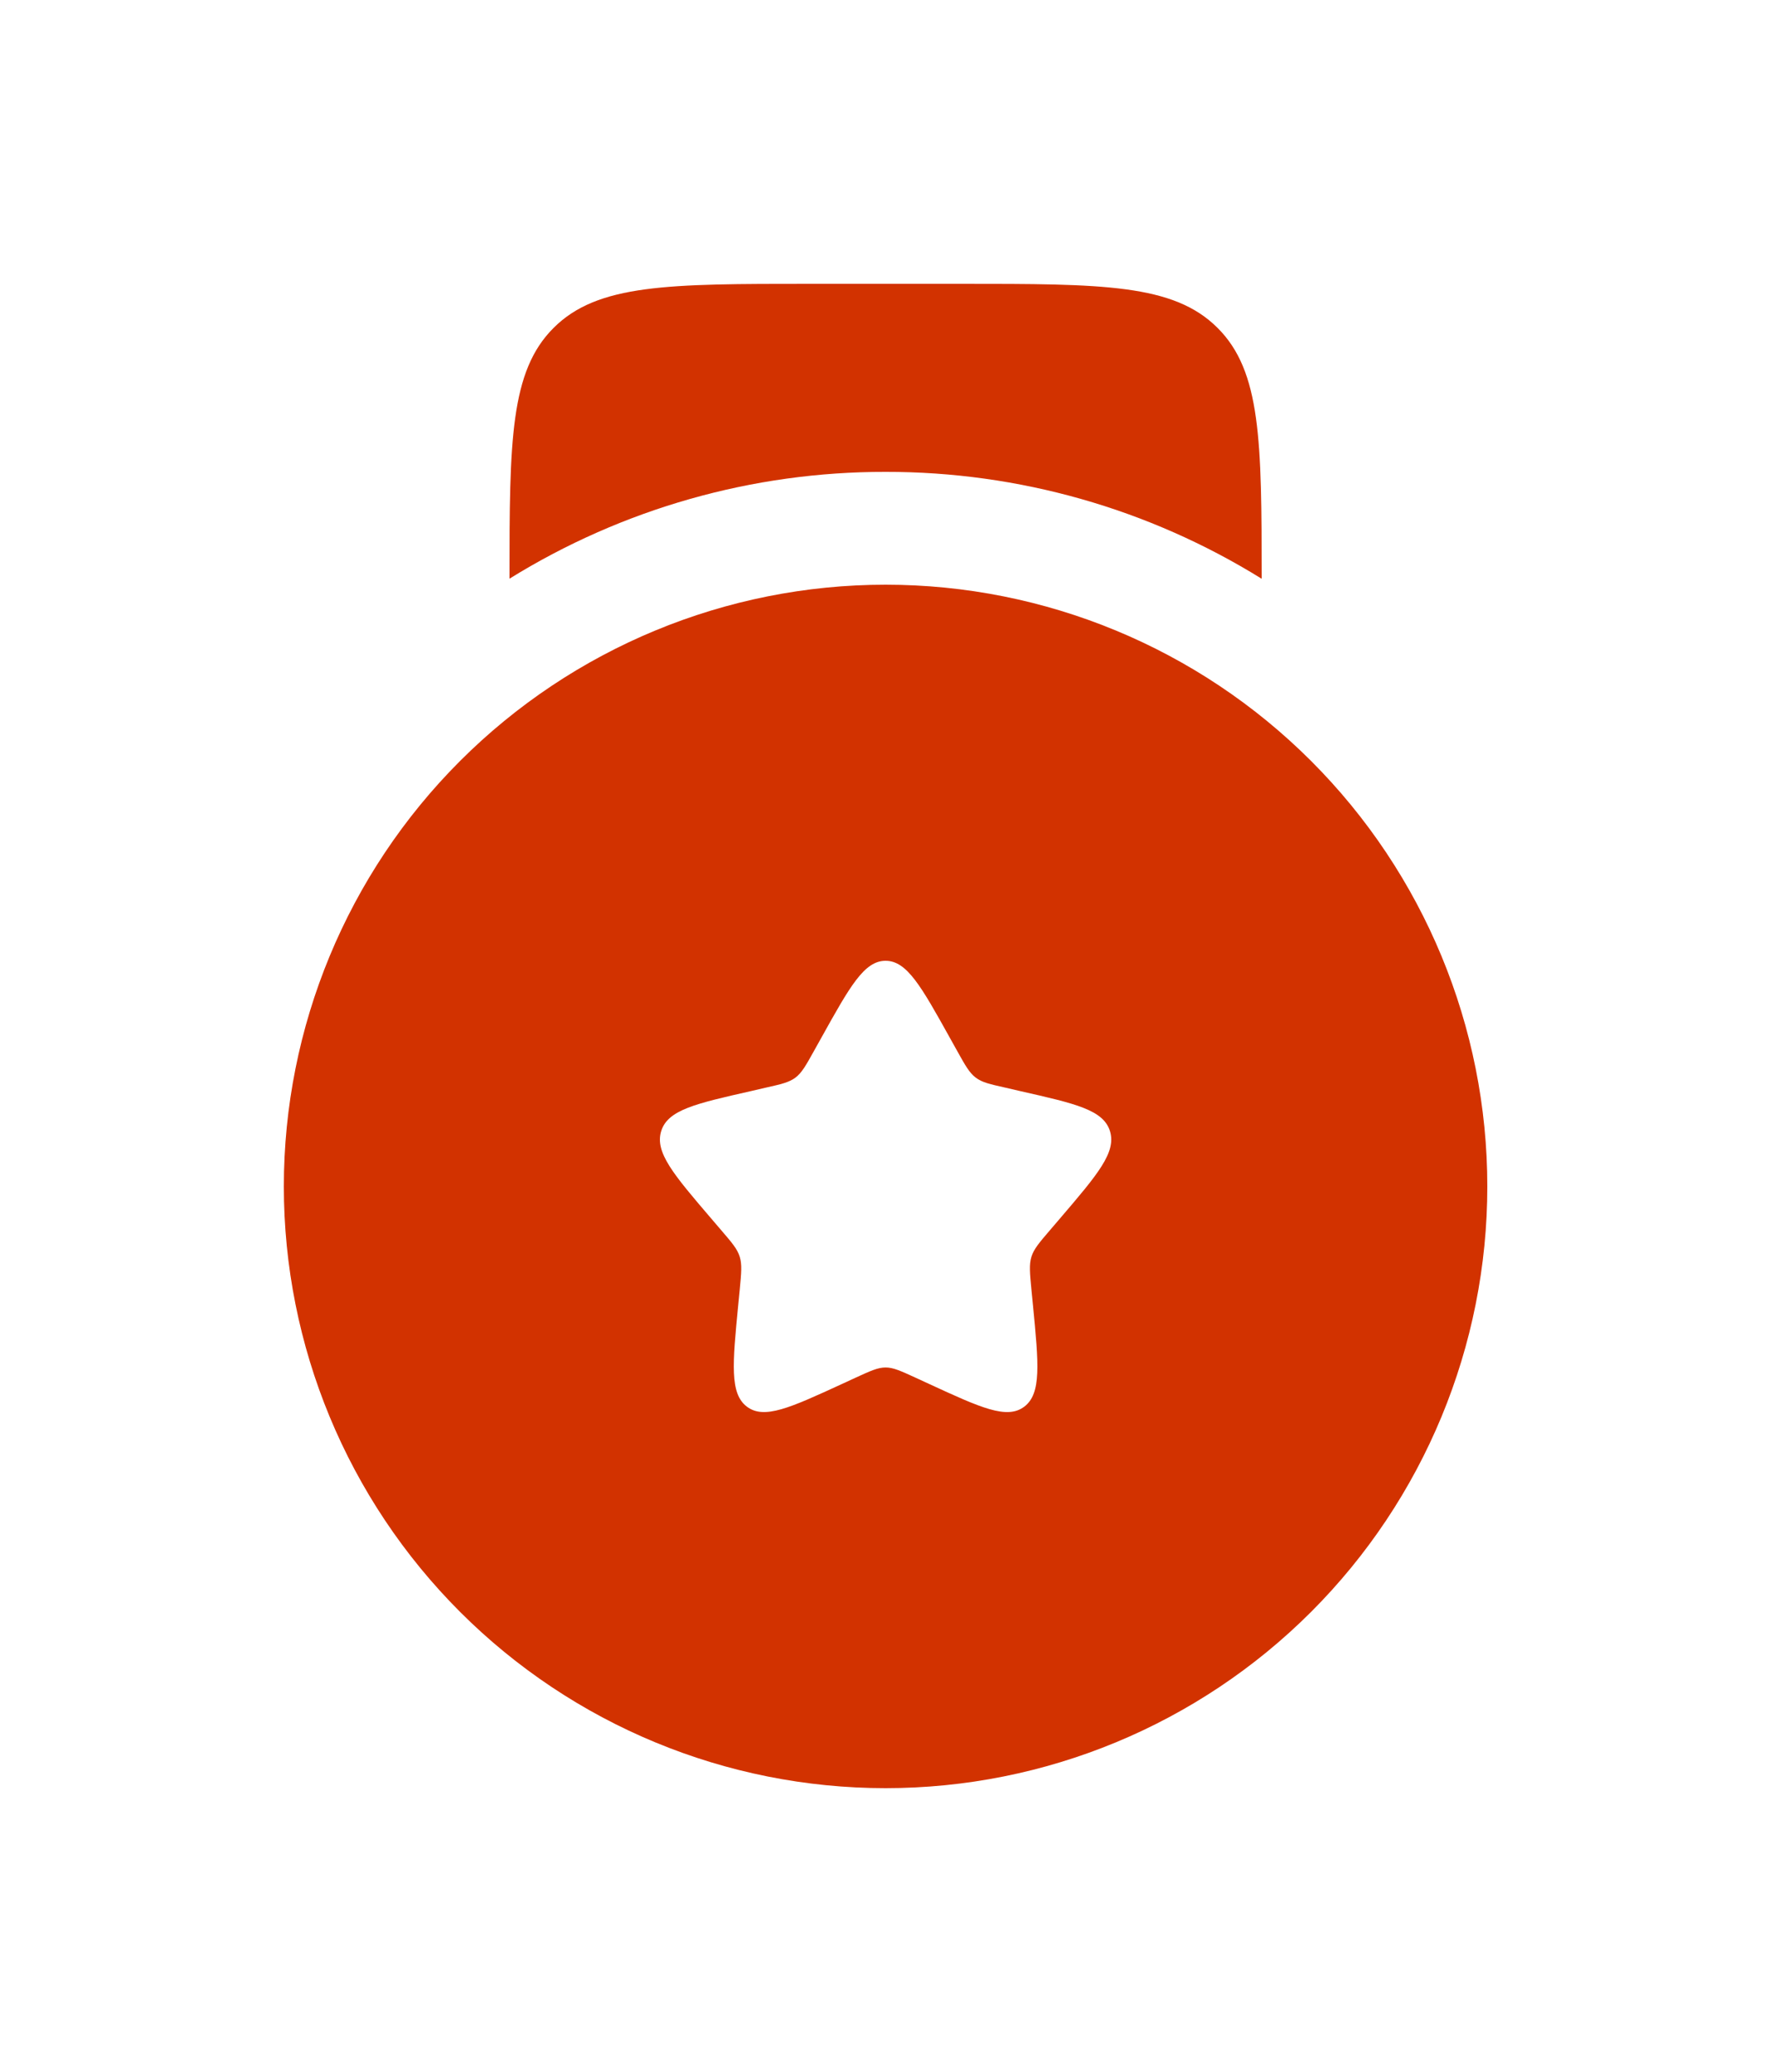 <?xml version="1.0" encoding="UTF-8"?> <svg xmlns="http://www.w3.org/2000/svg" width="125" height="146" viewBox="0 0 125 146" fill="none"> <g filter="url(#filter0_d_98_721)"> <path fill-rule="evenodd" clip-rule="evenodd" d="M62.4 122C73.645 122 84.43 117.533 92.381 109.581C100.333 101.63 104.8 90.845 104.8 79.6C104.8 68.355 100.333 57.57 92.381 49.619C84.43 41.667 73.645 37.2 62.4 37.2C51.155 37.2 40.37 41.667 32.419 49.619C24.467 57.57 20 68.355 20 79.6C20 90.845 24.467 101.63 32.419 109.581C40.37 117.533 51.155 122 62.4 122ZM62.4 63.7C60.895 63.7 59.888 65.502 57.874 69.122L57.354 70.055C56.782 71.083 56.496 71.592 56.051 71.931C55.6 72.27 55.044 72.397 53.931 72.646L52.924 72.88C49.012 73.765 47.056 74.205 46.59 75.699C46.124 77.199 47.459 78.757 50.125 81.874L50.814 82.679C51.572 83.564 51.954 84.004 52.123 84.555C52.293 85.107 52.235 85.695 52.123 86.877L52.017 87.953C51.614 92.113 51.413 94.196 52.627 95.118C53.846 96.041 55.68 95.198 59.342 93.513L60.285 93.078C61.329 92.601 61.849 92.357 62.4 92.357C62.951 92.357 63.471 92.601 64.515 93.078L65.458 93.513C69.12 95.203 70.954 96.041 72.173 95.118C73.392 94.196 73.186 92.113 72.783 87.953L72.677 86.877C72.565 85.695 72.507 85.107 72.677 84.555C72.846 84.01 73.228 83.564 73.986 82.679L74.675 81.874C77.341 78.757 78.676 77.199 78.21 75.699C77.743 74.205 75.788 73.765 71.876 72.88L70.869 72.646C69.756 72.397 69.2 72.275 68.749 71.931C68.304 71.592 68.018 71.083 67.446 70.055L66.926 69.122C64.912 65.502 63.905 63.7 62.4 63.7Z" fill="#D23200"></path> <path d="M57.1 16H67.7C77.696 16 82.688 16 85.794 19.106C88.858 22.164 88.9 27.066 88.9 36.781C80.944 31.845 71.763 29.236 62.4 29.25C53.037 29.235 43.857 31.842 35.9 36.776C35.9 27.066 35.942 22.164 39.006 19.106C42.112 16 47.104 16 57.1 16Z" fill="#D23200"></path> </g> <defs> <filter id="filter0_d_98_721" x="0" y="0" width="124.8" height="146" filterUnits="userSpaceOnUse" color-interpolation-filters="sRGB"> <feFlood flood-opacity="0" result="BackgroundImageFix"></feFlood> <feColorMatrix in="SourceAlpha" type="matrix" values="0 0 0 0 0 0 0 0 0 0 0 0 0 0 0 0 0 0 127 0" result="hardAlpha"></feColorMatrix> <feOffset dy="4"></feOffset> <feGaussianBlur stdDeviation="10"></feGaussianBlur> <feComposite in2="hardAlpha" operator="out"></feComposite> <feColorMatrix type="matrix" values="0 0 0 0 1 0 0 0 0 1 0 0 0 0 1 0 0 0 0.15 0"></feColorMatrix> <feBlend mode="normal" in2="BackgroundImageFix" result="effect1_dropShadow_98_721"></feBlend> <feBlend mode="normal" in="SourceGraphic" in2="effect1_dropShadow_98_721" result="shape"></feBlend> </filter> </defs> </svg> 